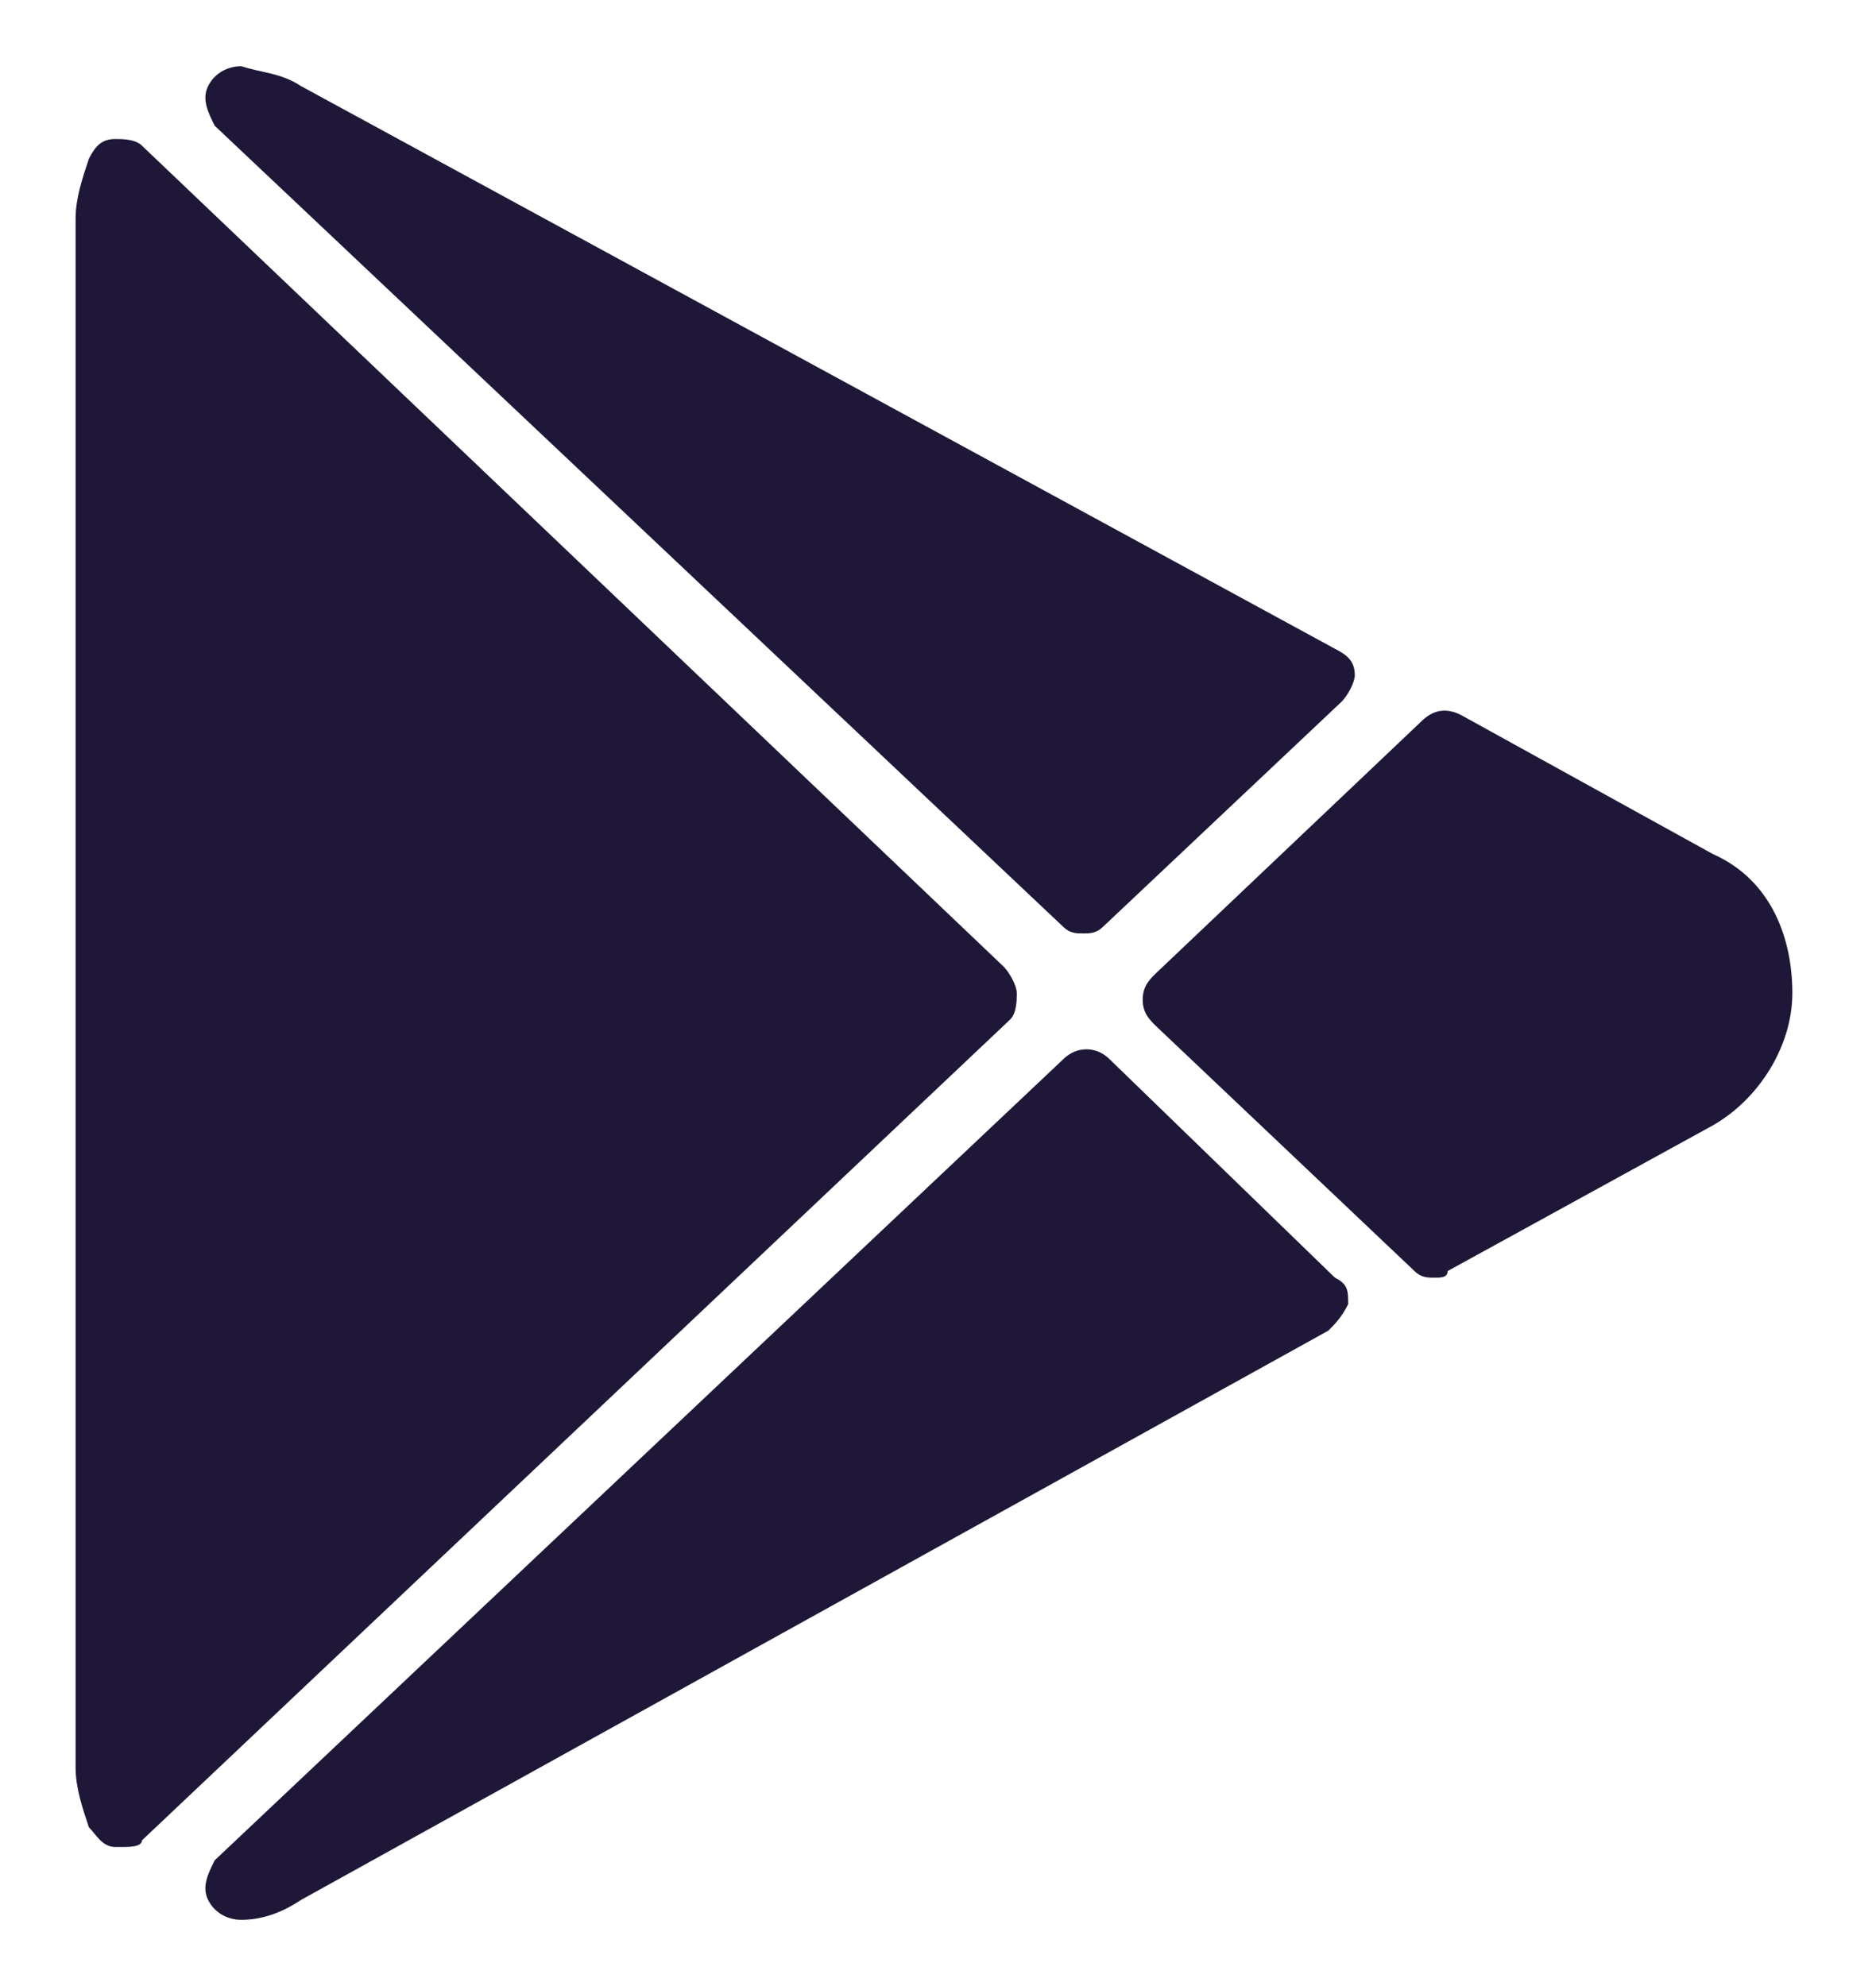 <svg width="17" height="18" viewBox="0 0 17 18" fill="none" xmlns="http://www.w3.org/2000/svg">
<path d="M9.214 9C9.214 8.94 9.154 8.82 9.094 8.76L1.286 1.32C1.226 1.26 1.106 1.26 1.045 1.26C0.925 1.26 0.865 1.32 0.805 1.44C0.745 1.62 0.685 1.8 0.685 1.98V16.02C0.685 16.2 0.745 16.38 0.805 16.56C0.865 16.62 0.925 16.74 1.045 16.74H1.106C1.166 16.74 1.286 16.74 1.286 16.68L9.154 9.24C9.214 9.18 9.214 9.06 9.214 9ZM9.635 8.4C9.695 8.46 9.755 8.46 9.815 8.46C9.875 8.46 9.935 8.46 9.995 8.4L12.157 6.36C12.217 6.3 12.277 6.18 12.277 6.12C12.277 6 12.217 5.94 12.097 5.88L2.727 0.78C2.547 0.66 2.367 0.66 2.187 0.6C2.067 0.6 1.946 0.66 1.886 0.78C1.826 0.9 1.886 1.02 1.946 1.14L9.635 8.4ZM10.055 9.6C9.935 9.48 9.755 9.48 9.635 9.6L1.946 16.86C1.886 16.98 1.826 17.1 1.886 17.22C1.946 17.34 2.067 17.4 2.187 17.4C2.367 17.4 2.547 17.34 2.727 17.22L12.037 12.06C12.097 12 12.157 11.94 12.217 11.82C12.217 11.7 12.217 11.64 12.097 11.58L10.055 9.6ZM15.521 7.74L13.239 6.48C13.118 6.42 12.998 6.42 12.878 6.54L10.476 8.82C10.415 8.88 10.355 8.94 10.355 9.06C10.355 9.18 10.415 9.24 10.476 9.3L12.818 11.52C12.878 11.58 12.938 11.58 12.998 11.58C13.058 11.58 13.118 11.58 13.118 11.52L15.521 10.2C15.941 9.96 16.242 9.48 16.242 9C16.242 8.52 16.062 7.98 15.521 7.74Z" fill="#1E1738"/>
</svg>
